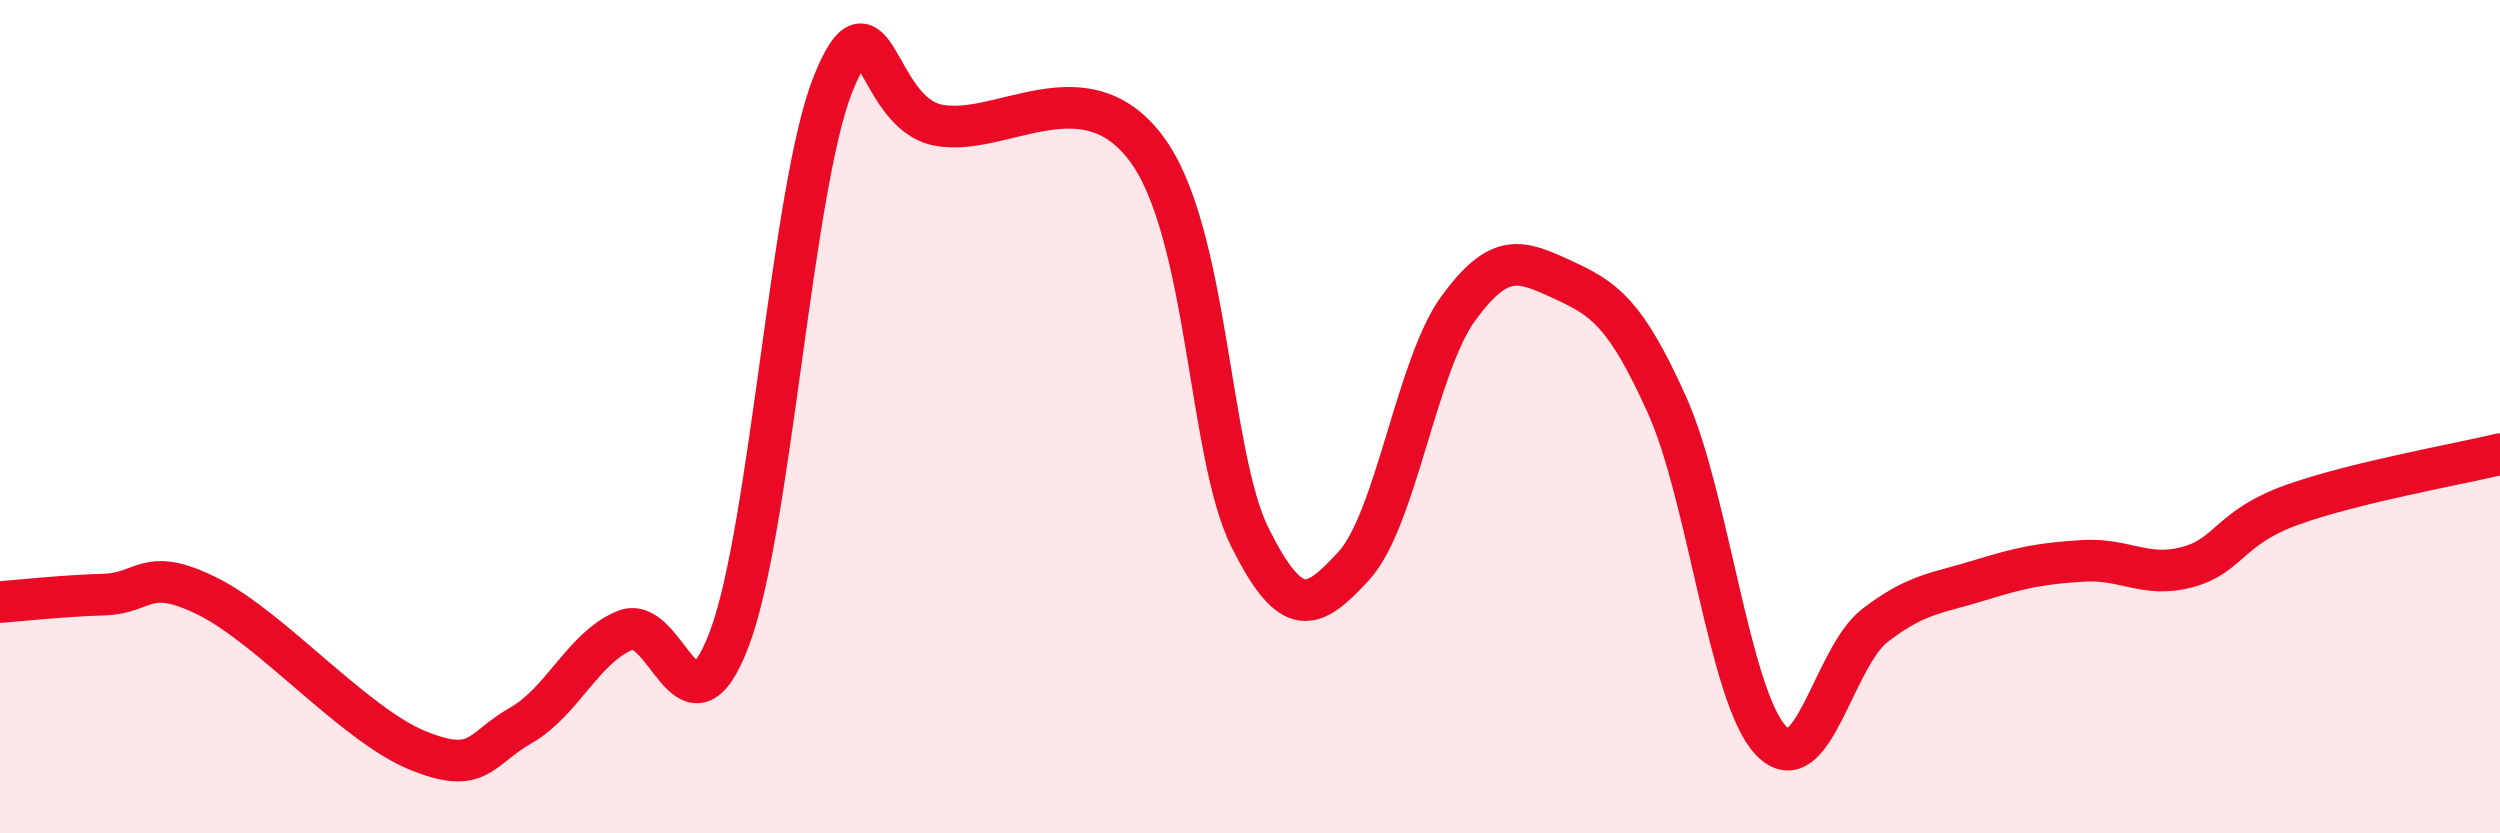 
    <svg width="60" height="20" viewBox="0 0 60 20" xmlns="http://www.w3.org/2000/svg">
      <path
        d="M 0,14.45 C 0.5,14.41 1.5,14.3 2.5,14.27 C 3.5,14.24 3.5,13.57 5,14.32 C 6.5,15.07 8.5,17.38 10,18 C 11.5,18.62 11.5,17.98 12.5,17.41 C 13.5,16.84 14,15.54 15,15.13 C 16,14.72 16.5,17.97 17.5,15.34 C 18.5,12.71 19,4.47 20,2 C 21,-0.47 21,2.69 22.5,3 C 24,3.31 26,1.57 27.5,3.55 C 29,5.53 29,10.9 30,12.9 C 31,14.9 31.5,14.67 32.5,13.57 C 33.5,12.47 34,8.77 35,7.4 C 36,6.03 36.5,6.25 37.5,6.71 C 38.5,7.17 39,7.49 40,9.7 C 41,11.91 41.5,16.71 42.5,17.77 C 43.5,18.83 44,15.78 45,15.01 C 46,14.24 46.5,14.24 47.5,13.93 C 48.5,13.62 49,13.52 50,13.46 C 51,13.4 51.5,13.88 52.5,13.61 C 53.5,13.34 53.5,12.66 55,12.12 C 56.5,11.58 59,11.14 60,10.9L60 20L0 20Z"
        fill="#EB0A25"
        opacity="0.1"
        stroke-linecap="round"
        stroke-linejoin="round"
      />
      <path
        d="M 0,14.45 C 0.5,14.41 1.5,14.3 2.5,14.27 C 3.5,14.24 3.5,13.57 5,14.32 C 6.5,15.07 8.5,17.38 10,18 C 11.5,18.62 11.5,17.98 12.5,17.41 C 13.5,16.84 14,15.54 15,15.13 C 16,14.72 16.5,17.97 17.5,15.34 C 18.5,12.71 19,4.47 20,2 C 21,-0.47 21,2.69 22.5,3 C 24,3.31 26,1.57 27.5,3.55 C 29,5.53 29,10.9 30,12.9 C 31,14.9 31.5,14.67 32.5,13.57 C 33.5,12.47 34,8.77 35,7.4 C 36,6.03 36.5,6.25 37.5,6.71 C 38.5,7.17 39,7.49 40,9.7 C 41,11.91 41.5,16.71 42.5,17.77 C 43.5,18.83 44,15.78 45,15.01 C 46,14.24 46.5,14.24 47.5,13.93 C 48.5,13.62 49,13.52 50,13.46 C 51,13.4 51.5,13.88 52.5,13.61 C 53.5,13.34 53.5,12.66 55,12.12 C 56.5,11.58 59,11.14 60,10.9"
        stroke="#EB0A25"
        stroke-width="1"
        fill="none"
        stroke-linecap="round"
        stroke-linejoin="round"
      />
    </svg>
  